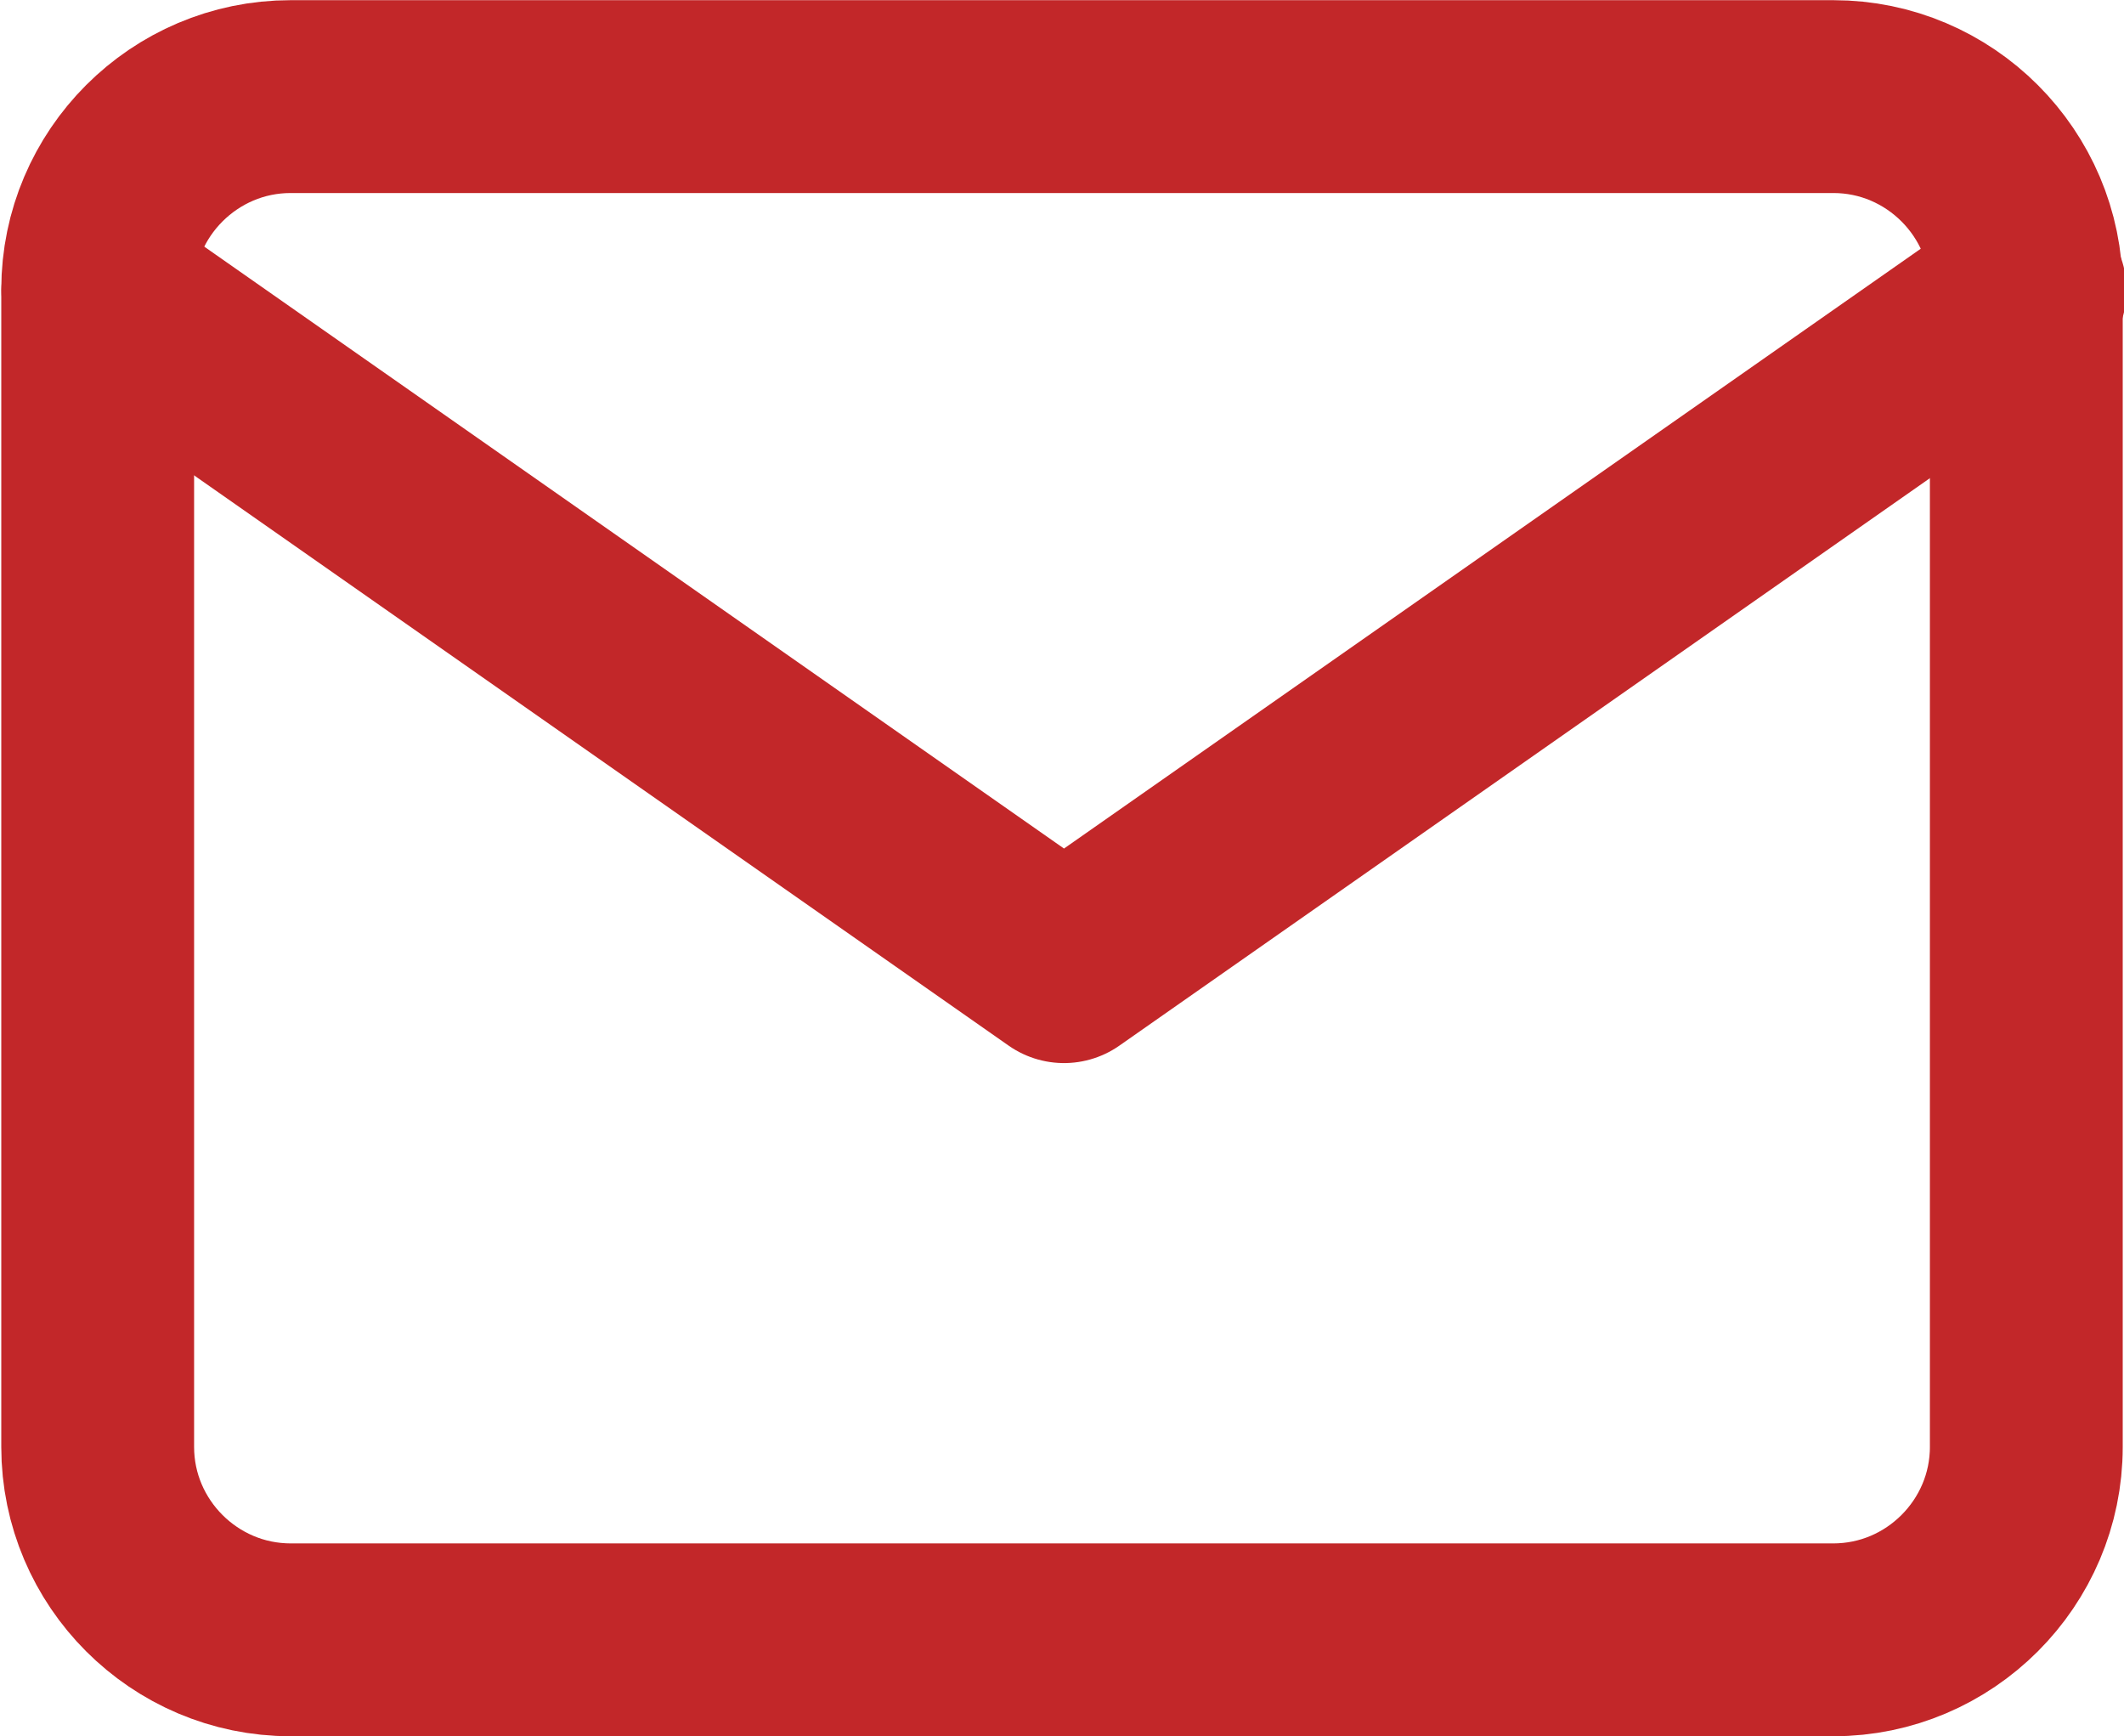 <?xml version="1.0" encoding="UTF-8" standalone="no"?>
<svg
   xmlns:dc="http://purl.org/dc/elements/1.1/"
   xmlns:cc="http://creativecommons.org/ns#"
   xmlns:rdf="http://www.w3.org/1999/02/22-rdf-syntax-ns#"
   xmlns:svg="http://www.w3.org/2000/svg"
   xmlns="http://www.w3.org/2000/svg"
   id="svg18022"
   version="1.1"
   viewBox="0 0 5.827 4.762"
   height="4.762mm"
   width="5.827mm">
  <defs
     id="defs18016" />
  <g
     transform="translate(187.366,-226.583)"
     id="layer1">
    <path
       id="path3905"
       d="m -186.569,226.848 h 4.233 c 0.291,0 0.529,0.238 0.529,0.529 v 3.175 c 0,0.291 -0.238,0.529 -0.529,0.529 h -4.233 c -0.291,0 -0.529,-0.238 -0.529,-0.529 v -3.175 c 0,-0.291 0.238,-0.529 0.529,-0.529 z"
       style="fill:none;stroke:#c22729;stroke-width:0.529;stroke-linecap:round;stroke-linejoin:round;stroke-opacity:1" />
    <polyline
       transform="matrix(0.265,0,0,0.265,-187.627,225.789)"
       id="polyline3907"
       points="22,6 12,13 2,6"
       style="fill:none;stroke:#c22729;stroke-width:2;stroke-linecap:round;stroke-linejoin:round;stroke-opacity:1" />
  </g>
</svg>
